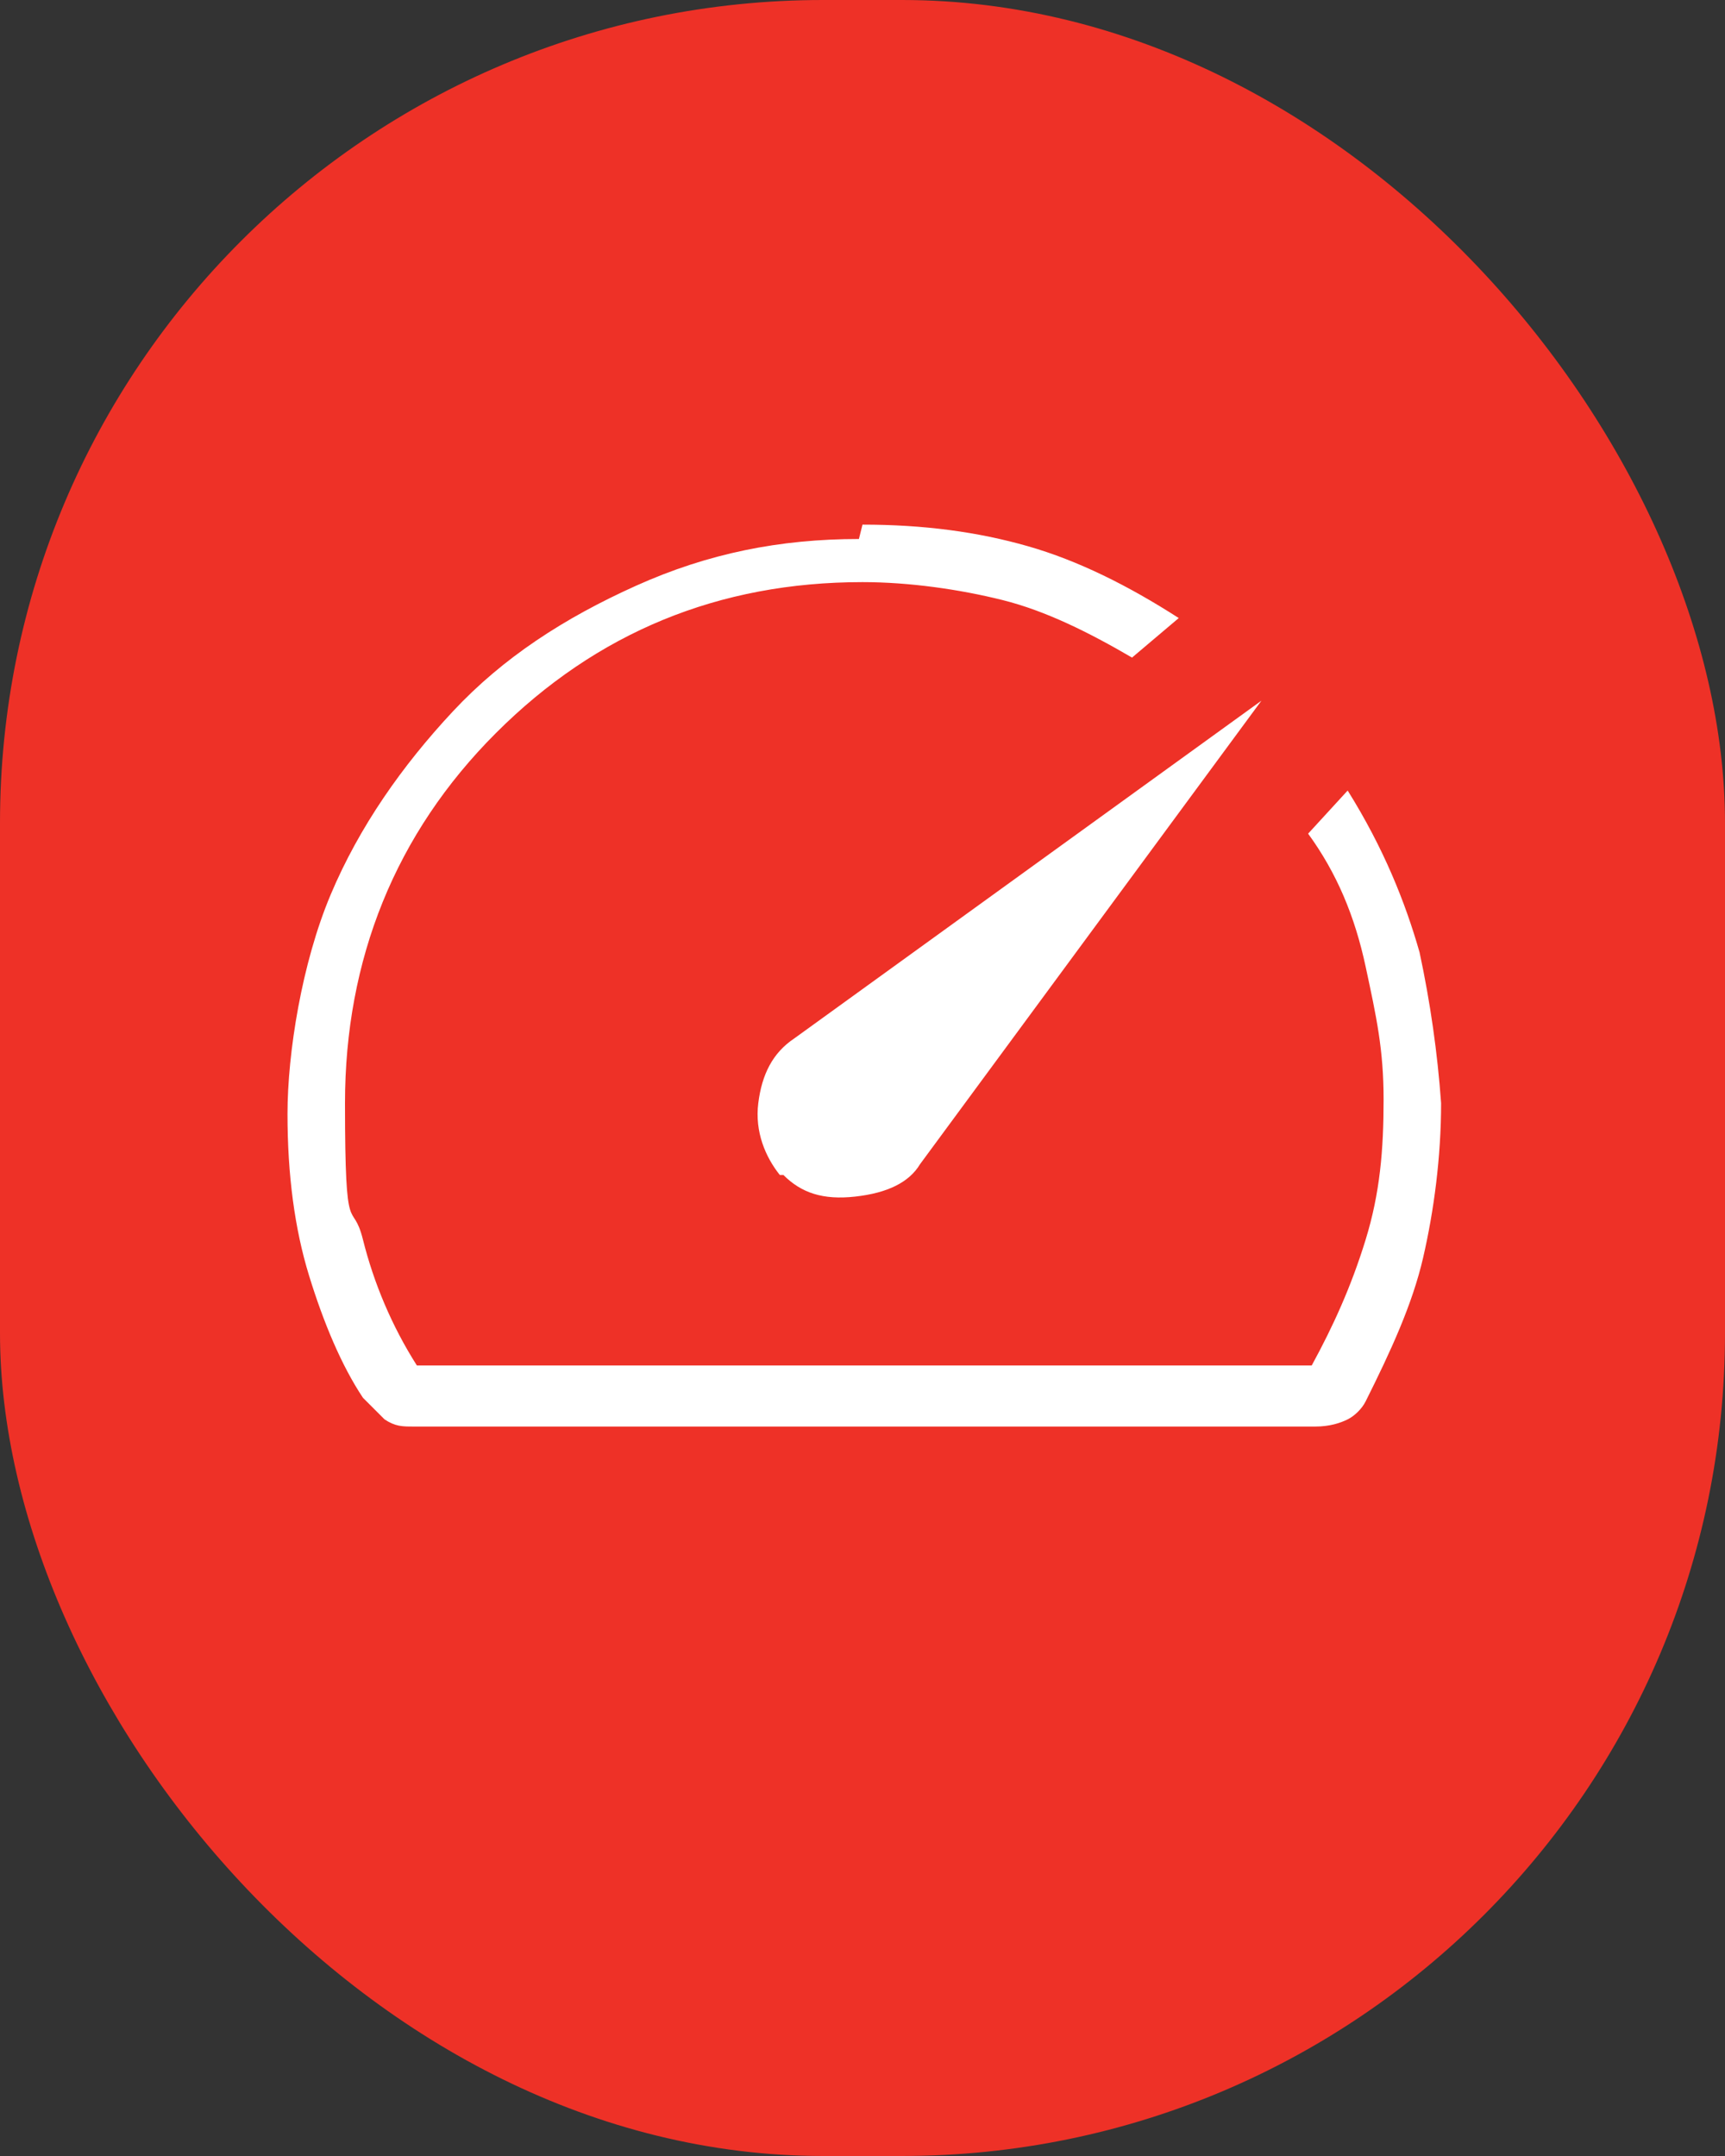 <?xml version="1.0" encoding="UTF-8"?>
<svg xmlns="http://www.w3.org/2000/svg" id="Layer_1" viewBox="0 0 48 60">
  <rect x="0" y="0" width="48" height="60" fill="#333333" stroke="none"/>
  <defs>
    <style>      .st0 {        fill: #ee3127;      }      .st1 {        fill: #fff;      }    </style>
  </defs>
  <rect class="st0" x="0" width="48" height="60" rx="22.9" ry="22.9"></rect>
  <path class="st1" d="M21.8,32.7c.5.5,1.1.7,2,.6s1.5-.4,1.8-.9l9.5-12.9-13,9.4c-.6.4-.9,1-1,1.8s.2,1.5.6,2ZM24,14.6c1.7,0,3.2.2,4.6.6s2.8,1.1,4.2,2l-1.3,1.1c-1.2-.7-2.4-1.3-3.6-1.6s-2.6-.5-3.9-.5c-4,0-7.4,1.4-10.2,4.2-2.8,2.8-4.2,6.3-4.2,10.3s.2,2.6.5,3.8.8,2.4,1.5,3.5h24.9c.6-1.1,1.1-2.2,1.5-3.5.4-1.3.5-2.5.5-3.9s-.2-2.3-.5-3.7-.8-2.6-1.6-3.7l1.1-1.2c1,1.6,1.6,3.1,2,4.5.3,1.4.5,2.8.6,4.2,0,1.5-.2,3-.5,4.3s-.9,2.6-1.6,4c-.1.2-.3.4-.5.5s-.5.2-.9.2H11.5c-.3,0-.5,0-.8-.2-.2-.2-.4-.4-.6-.6-.6-.9-1.1-2.1-1.5-3.4-.4-1.3-.6-2.8-.6-4.5s.4-4.2,1.2-6.1c.8-1.9,2-3.6,3.4-5.1,1.4-1.5,3.1-2.6,5.1-3.5,2-.9,4-1.3,6.2-1.3Z"></path>
</svg>
